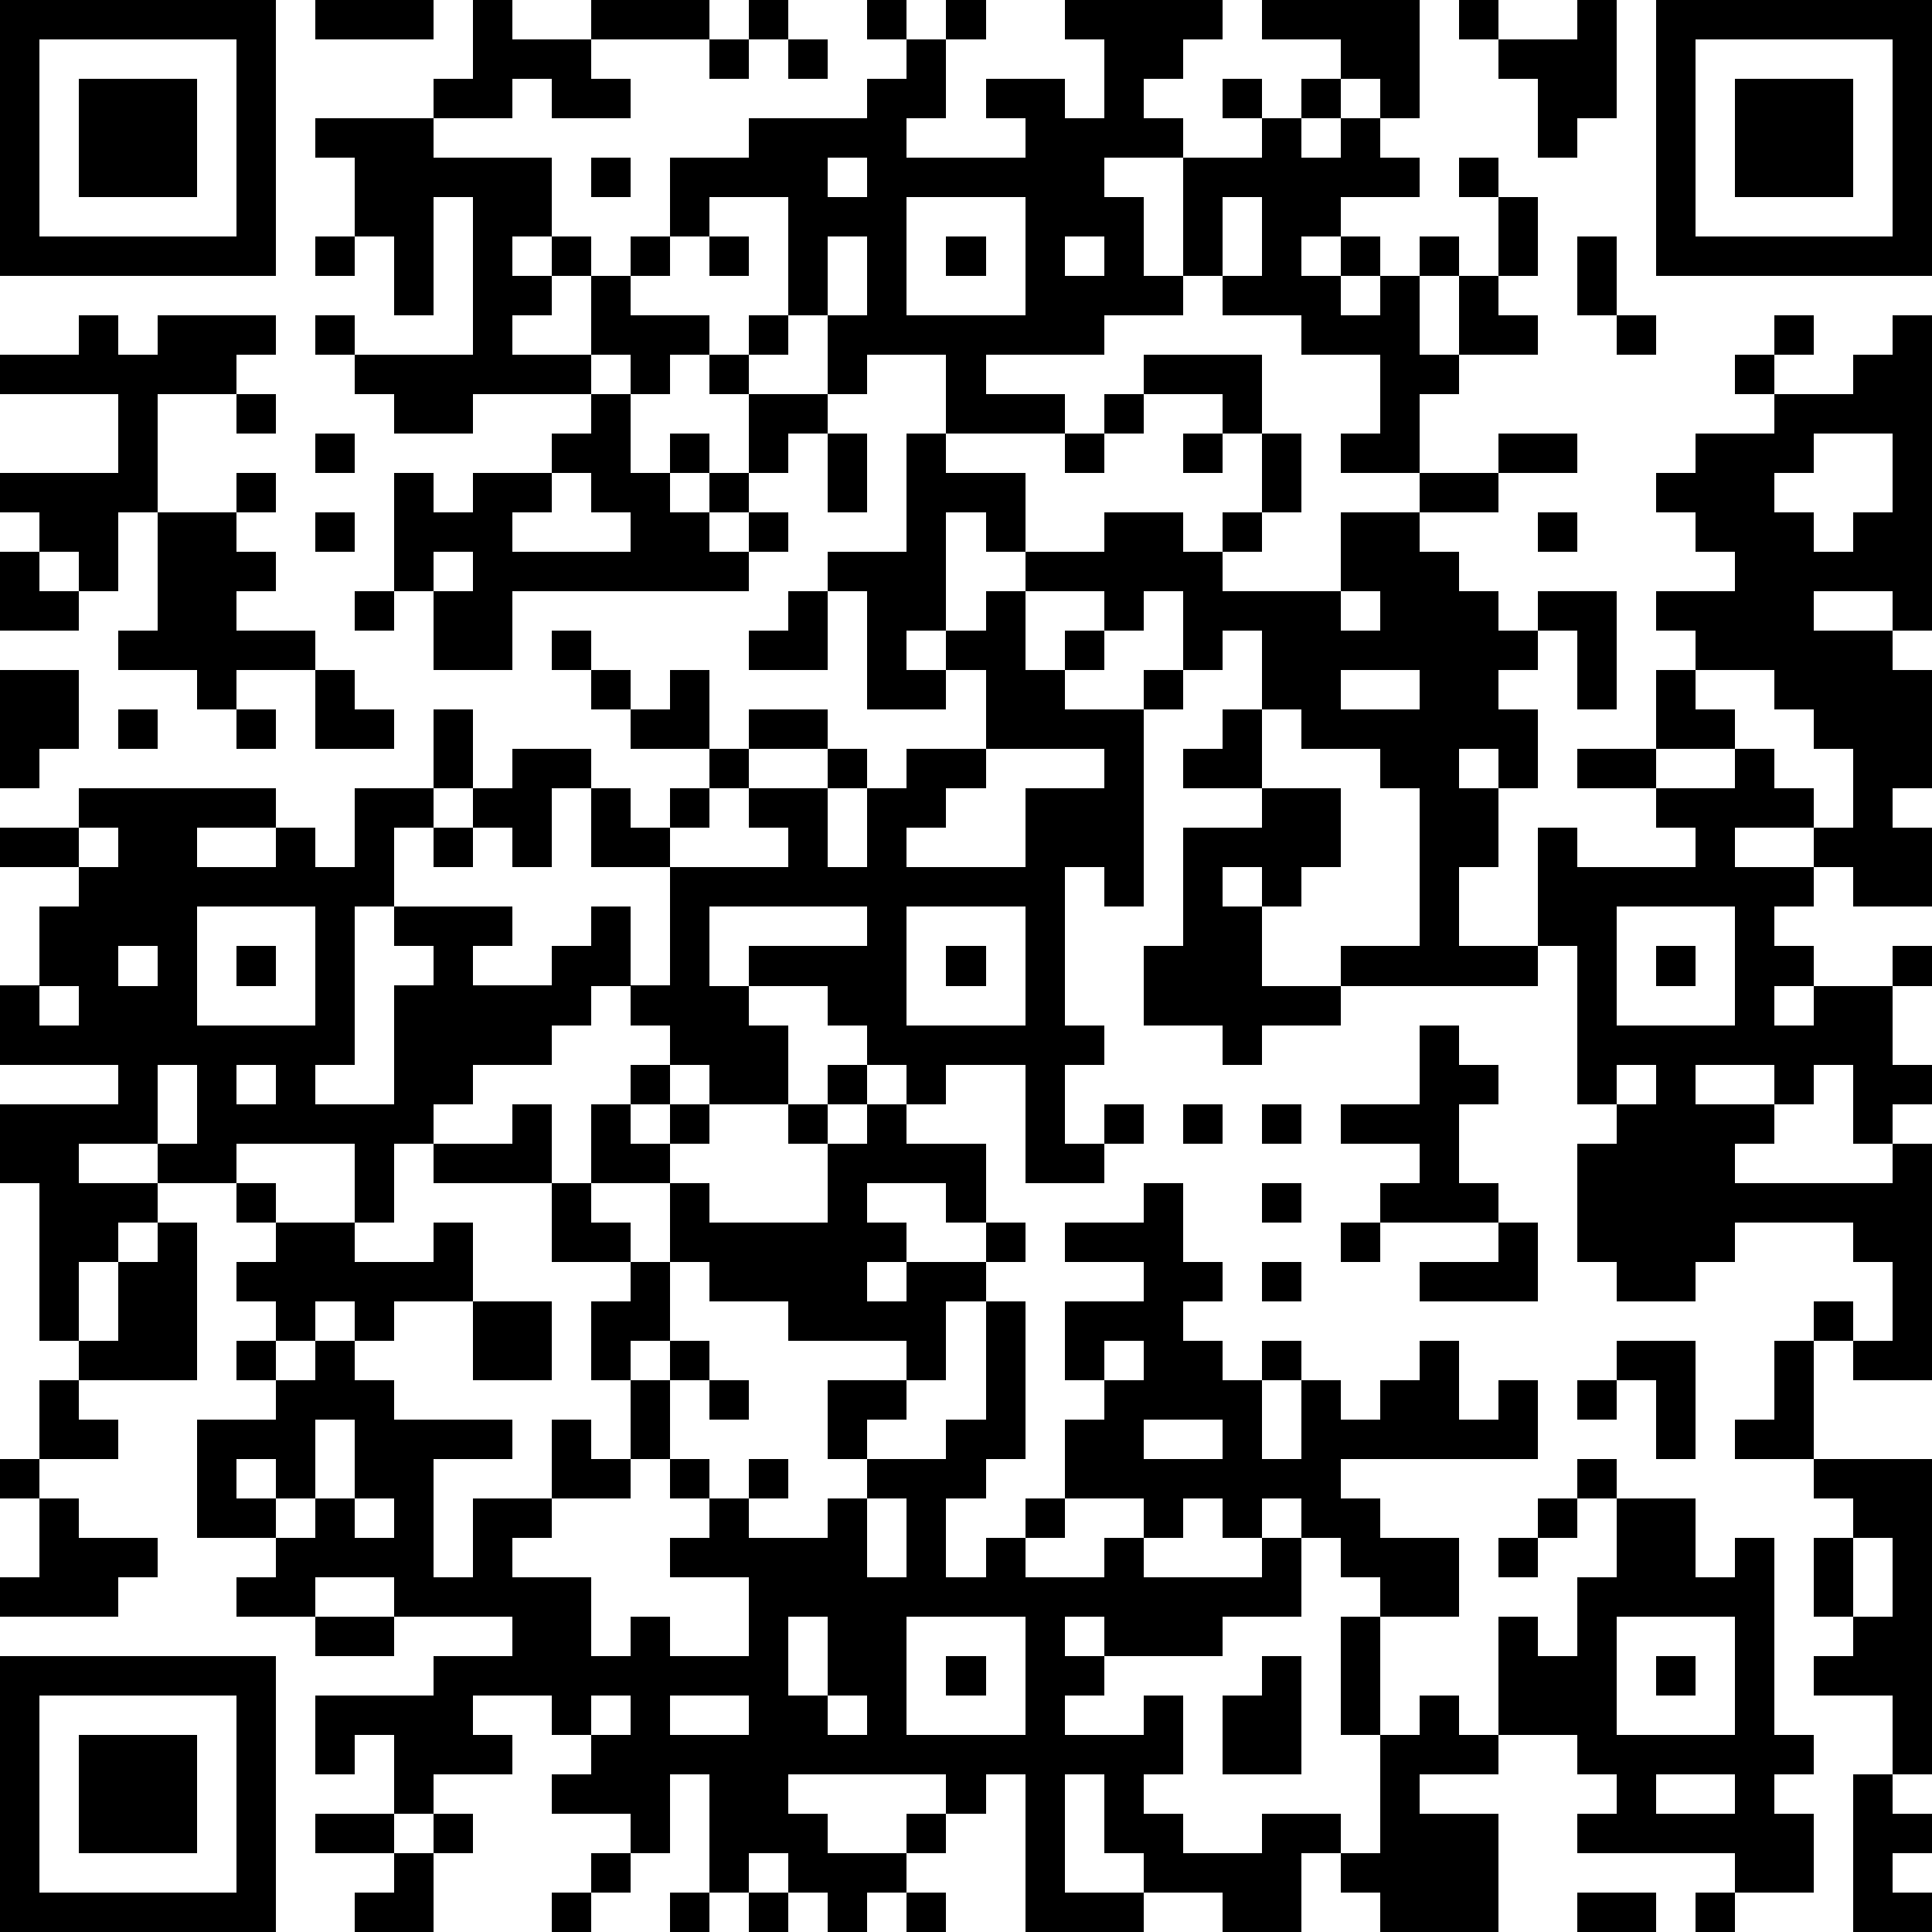 <?xml version="1.0" standalone="yes"?><svg version="1.1" xmlns="http://www.w3.org/2000/svg" xmlns:xlink="http://www.w3.org/1999/xlink" xmlns:ev="http://www.w3.org/2001/xml-events" width="196" height="196" shape-rendering="crispEdges"><path d="M0 0h7v7h-7zM8 0h3v1h-3zM12 0h1v1h2v-1h3v1h-3v1h1v1h-2v-1h-1v1h-2v-1h1zM19 0h1v1h-1zM22 0h1v1h-1zM24 0h1v1h-1zM27 0h4v1h-1v1h-1v1h1v1h-2v1h1v2h1v-3h2v-1h-1v-1h1v1h1v-1h1v-1h-2v-1h4v3h-1v-1h-1v1h-1v1h1v-1h1v1h1v1h-2v1h-1v1h1v-1h1v1h-1v1h1v-1h1v-1h1v1h-1v2h1v-2h1v-2h-1v-1h1v1h1v2h-1v1h1v1h-2v1h-1v2h-2v-1h1v-2h-2v-1h-2v-1h-1v1h-2v1h-3v1h2v1h-3v-2h-2v1h-1v-2h-1v-3h-2v1h-1v-2h2v-1h3v-1h1v-1h1v2h-1v1h3v-1h-1v-1h2v1h1v-2h-1zM37 0h1v1h-1zM40 0h1v3h-1v1h-1v-2h-1v-1h2zM42 0h7v7h-7zM1 1v5h5v-5zM18 1h1v1h-1zM20 1h1v1h-1zM43 1v5h5v-5zM2 2h3v3h-3zM44 2h3v3h-3zM8 3h3v1h3v2h-1v1h1v-1h1v1h-1v1h-1v1h2v-2h1v-1h1v1h-1v1h2v1h-1v1h-1v-1h-1v1h-3v1h-2v-1h-1v-1h-1v-1h1v1h3v-4h-1v3h-1v-2h-1v-2h-1zM15 4h1v1h-1zM21 4v1h1v-1zM23 5v3h3v-3zM31 5v2h1v-2zM8 6h1v1h-1zM18 6h1v1h-1zM21 6v2h1v-2zM24 6h1v1h-1zM27 6v1h1v-1zM40 6h1v2h-1zM2 8h1v1h1v-1h3v1h-1v1h-2v3h-1v2h-1v-1h-1v-1h-1v-1h3v-2h-3v-1h2zM19 8h1v1h-1zM41 8h1v1h-1zM45 8h1v1h-1zM48 8h1v8h-1v-1h-2v1h2v1h1v3h-1v1h1v2h-2v-1h-1v-1h-2v1h2v1h-1v1h1v1h-1v1h1v-1h2v-1h1v1h-1v2h1v1h-1v1h-1v-2h-1v1h-1v-1h-2v1h2v1h-1v1h4v-1h1v6h-2v-1h-1v-1h1v1h1v-2h-1v-1h-3v1h-1v1h-2v-1h-1v-3h1v-1h-1v-4h-1v-3h1v1h3v-1h-1v-1h-2v-1h2v-2h1v-1h-1v-1h2v-1h-1v-1h-1v-1h1v-1h2v-1h-1v-1h1v1h2v-1h1zM18 9h1v1h-1zM29 9h3v2h-1v-1h-2zM6 10h1v1h-1zM15 10h1v2h1v-1h1v1h-1v1h1v-1h1v-2h2v1h-1v1h-1v1h-1v1h1v-1h1v1h-1v1h-6v2h-2v-2h-1v-3h1v1h1v-1h2v-1h1zM28 10h1v1h-1zM8 11h1v1h-1zM21 11h1v2h-1zM23 11h1v1h2v2h-1v-1h-1v3h-1v1h1v-1h1v-1h1v-1h2v-1h2v1h1v-1h1v-2h1v2h-1v1h-1v1h3v-2h2v-1h2v-1h2v1h-2v1h-2v1h1v1h1v1h1v-1h2v3h-1v-2h-1v1h-1v1h1v2h-1v-1h-1v1h1v2h-1v2h2v1h-5v-1h2v-4h-1v-1h-2v-1h-1v-2h-1v1h-1v-2h-1v1h-1v-1h-2v2h1v-1h1v1h-1v1h2v-1h1v1h-1v5h-1v-1h-1v4h1v1h-1v2h1v-1h1v1h-1v1h-2v-3h-2v1h-1v-1h-1v-1h-1v-1h-2v-1h3v-1h-4v2h1v1h1v2h-2v-1h-1v-1h-1v-1h-1v1h-1v1h-2v1h-1v1h-1v2h-1v-2h-3v1h-2v-1h-2v1h2v1h-1v1h-1v2h-1v-4h-1v-2h3v-1h-3v-2h1v-2h1v-1h-2v-1h2v-1h5v1h-2v1h2v-1h1v1h1v-2h2v-2h1v2h-1v1h-1v2h-1v4h-1v1h2v-3h1v-1h-1v-1h3v1h-1v1h2v-1h1v-1h1v2h1v-3h-2v-2h-1v2h-1v-1h-1v-1h1v-1h2v1h1v1h1v-1h1v-1h-2v-1h-1v-1h-1v-1h1v1h1v1h1v-1h1v2h1v-1h2v1h-2v1h-1v1h-1v1h3v-1h-1v-1h2v-1h1v1h-1v2h1v-2h1v-1h2v-2h-1v1h-2v-3h-1v-1h2zM27 11h1v1h-1zM30 11h1v1h-1zM46 11v1h-1v1h1v1h1v-1h1v-2zM6 12h1v1h-1zM14 12v1h-1v1h3v-1h-1v-1zM4 13h2v1h1v1h-1v1h2v1h-2v1h-1v-1h-2v-1h1zM8 13h1v1h-1zM39 13h1v1h-1zM0 14h1v1h1v1h-2zM11 14v1h1v-1zM9 15h1v1h-1zM20 15h1v2h-2v-1h1zM34 15v1h1v-1zM0 17h2v2h-1v1h-1zM8 17h1v1h1v1h-2zM34 17v1h2v-1zM43 17v1h1v1h-2v1h2v-1h1v1h1v1h1v-2h-1v-1h-1v-1zM3 18h1v1h-1zM6 18h1v1h-1zM31 18h1v2h-2v-1h1zM25 19v1h-1v1h-1v1h3v-2h2v-1zM32 20h2v2h-1v1h-1v-1h-1v1h1v2h2v1h-2v1h-1v-1h-2v-2h1v-3h2zM2 21v1h1v-1zM11 21h1v1h-1zM5 23v3h3v-3zM23 23v3h3v-3zM41 23v3h3v-3zM3 24v1h1v-1zM6 24h1v1h-1zM24 24h1v1h-1zM42 24h1v1h-1zM1 25v1h1v-1zM36 26h1v1h1v1h-1v2h1v1h-3v-1h1v-1h-2v-1h2zM4 27v2h1v-2zM6 27v1h1v-1zM16 27h1v1h-1zM21 27h1v1h-1zM41 27v1h1v-1zM13 28h1v2h-3v-1h2zM15 28h1v1h1v-1h1v1h-1v1h-2zM20 28h1v1h-1zM22 28h1v1h2v2h-1v-1h-2v1h1v1h-1v1h1v-1h2v-1h1v1h-1v1h-1v2h-1v-1h-3v-1h-2v-1h-1v-2h1v1h3v-2h1zM30 28h1v1h-1zM32 28h1v1h-1zM6 30h1v1h-1zM14 30h1v1h1v1h-2zM29 30h1v2h1v1h-1v1h1v1h1v-1h1v1h-1v2h1v-2h1v1h1v-1h1v-1h1v2h1v-1h1v2h-5v1h1v1h2v2h-2v-1h-1v-1h-1v-1h-1v1h-1v-1h-1v1h-1v-1h-2v-2h1v-1h-1v-2h2v-1h-2v-1h2zM32 30h1v1h-1zM4 31h1v4h-3v-1h1v-2h1zM7 31h2v1h2v-1h1v2h-2v1h-1v-1h-1v1h-1v-1h-1v-1h1zM34 31h1v1h-1zM38 31h1v2h-3v-1h2zM16 32h1v2h-1v1h-1v-2h1zM32 32h1v1h-1zM12 33h2v2h-2zM25 33h1v4h-1v1h-1v2h1v-1h1v-1h1v1h-1v1h2v-1h1v1h3v-1h1v2h-2v1h-3v-1h-1v1h1v1h-1v1h2v-1h1v2h-1v1h1v1h2v-1h2v1h-1v2h-2v-1h-2v-1h-1v-2h-1v3h2v1h-3v-4h-1v1h-1v-1h-4v1h1v1h2v-1h1v1h-1v1h-1v1h-1v-1h-1v-1h-1v1h-1v-3h-1v2h-1v-1h-2v-1h1v-1h-1v-1h-2v1h1v1h-2v1h-1v-2h-1v1h-1v-2h3v-1h2v-1h-3v-1h-2v1h-2v-1h1v-1h-2v-3h2v-1h-1v-1h1v1h1v-1h1v1h1v1h3v1h-2v3h1v-2h2v-2h1v1h1v-2h1v-1h1v1h-1v2h-1v1h-2v1h-1v1h2v2h1v-1h1v1h2v-2h-2v-1h1v-1h-1v-1h1v1h1v-1h1v1h-1v1h2v-1h1v-1h-1v-2h2v1h-1v1h2v-1h1zM28 34v1h1v-1zM41 34h2v3h-1v-2h-1zM45 34h1v3h-2v-1h1zM1 35h1v1h1v1h-2zM18 35h1v1h-1zM40 35h1v1h-1zM8 36v2h-1v-1h-1v1h1v1h1v-1h1v-2zM29 36v1h2v-1zM0 37h1v1h-1zM40 37h1v1h-1zM46 37h3v8h-1v-2h-2v-1h1v-1h-1v-2h1v-1h-1zM1 38h1v1h2v1h-1v1h-3v-1h1zM9 38v1h1v-1zM22 38v2h1v-2zM39 38h1v1h-1zM41 38h2v2h1v-1h1v5h1v1h-1v1h1v2h-2v-1h-4v-1h1v-1h-1v-1h-2v-3h1v1h1v-2h1zM38 39h1v1h-1zM47 39v2h1v-2zM8 41h2v1h-2zM20 41v2h1v-2zM23 41v3h3v-3zM34 41h1v3h-1zM41 41v3h3v-3zM0 42h7v7h-7zM24 42h1v1h-1zM32 42h1v3h-2v-2h1zM42 42h1v1h-1zM1 43v5h5v-5zM15 43v1h1v-1zM17 43v1h2v-1zM21 43v1h1v-1zM36 43h1v1h1v1h-2v1h2v3h-3v-1h-1v-1h1v-3h1zM2 44h3v3h-3zM42 45v1h2v-1zM47 45h1v1h1v1h-1v1h1v1h-2zM8 46h2v1h-2zM11 46h1v1h-1zM10 47h1v2h-2v-1h1zM15 47h1v1h-1zM14 48h1v1h-1zM17 48h1v1h-1zM19 48h1v1h-1zM23 48h1v1h-1zM40 48h2v1h-2zM43 48h1v1h-1z" style="fill:#000" transform="translate(0,0) scale(4)"/></svg>